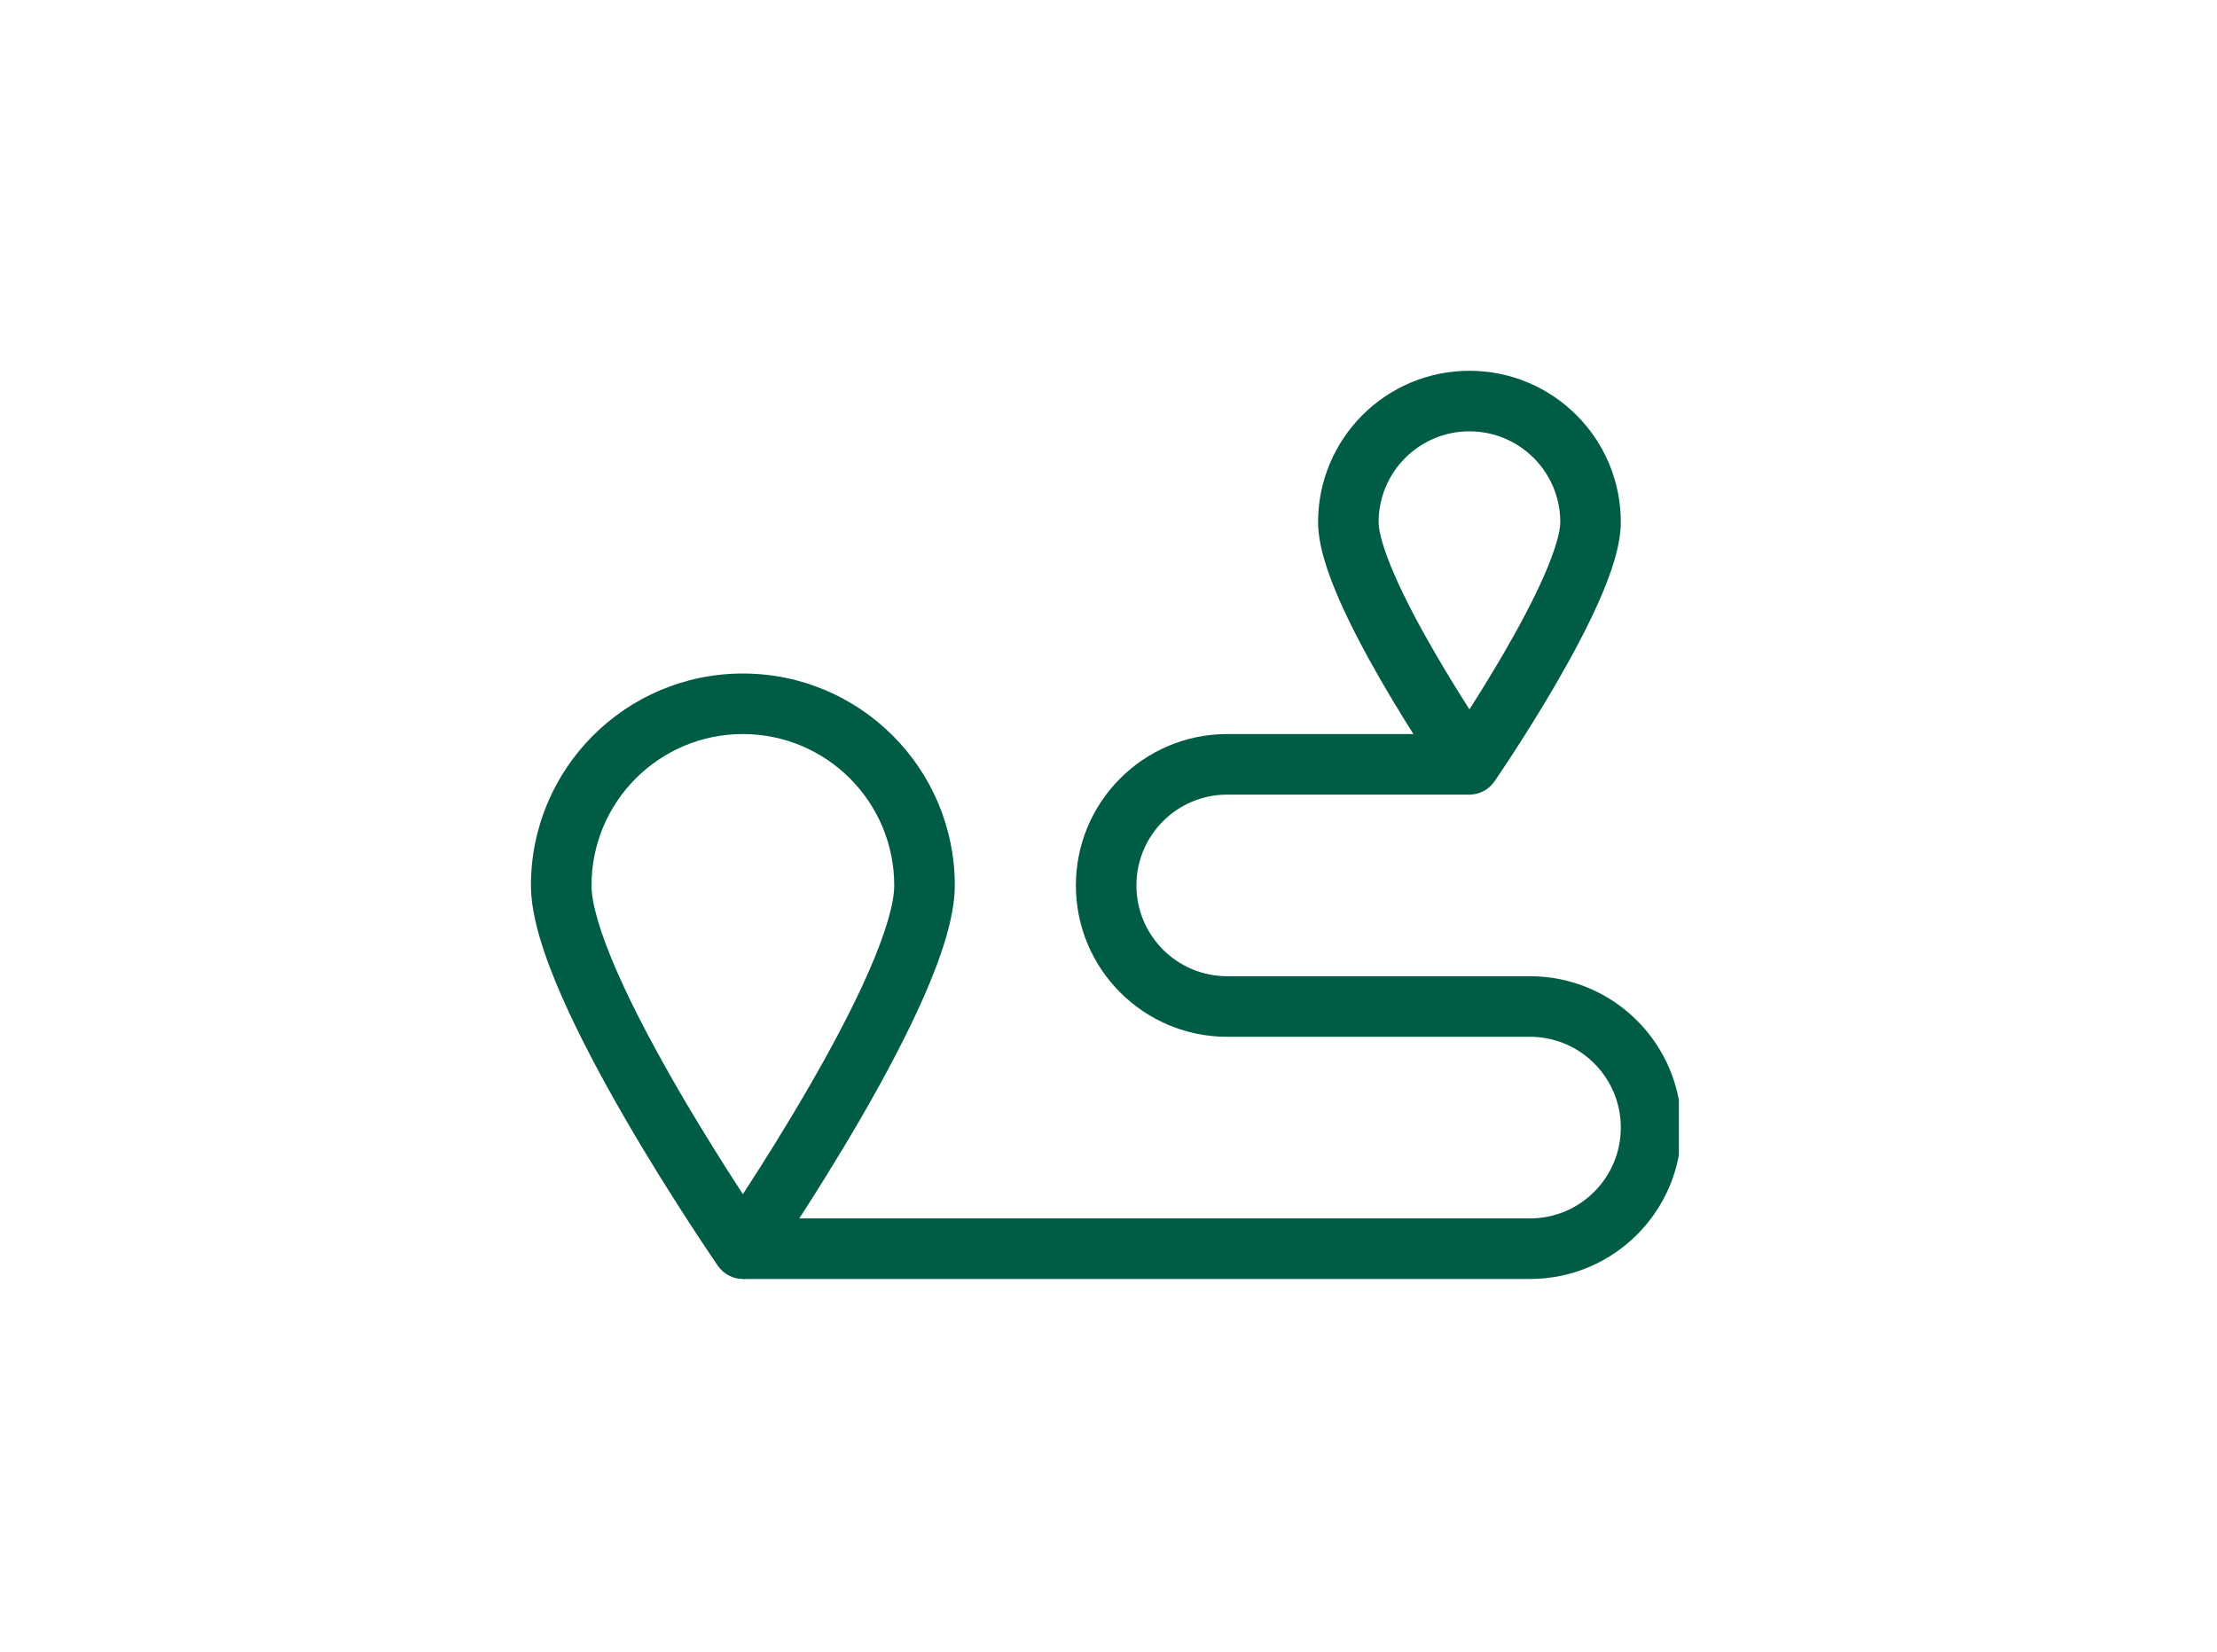 <svg xmlns="http://www.w3.org/2000/svg" xmlns:xlink="http://www.w3.org/1999/xlink" width="318" zoomAndPan="magnify" viewBox="0 0 238.5 177.75" height="237" preserveAspectRatio="xMidYMid meet" version="1.0"><defs><clipPath id="834b62519d"><path d="M 57.117 72 L 103 72 L 103 137.906 L 57.117 137.906 Z M 57.117 72 " clip-rule="nonzero"/></clipPath><clipPath id="ba65efb269"><path d="M 79 78 L 180.609 78 L 180.609 137.906 L 79 137.906 Z M 79 78 " clip-rule="nonzero"/></clipPath><clipPath id="f4d1751d41"><path d="M 141 39.863 L 175 39.863 L 175 86 L 141 86 Z M 141 39.863 " clip-rule="nonzero"/></clipPath></defs><g clip-path="url(#834b62519d)"><path fill="#005c45" d="M 79.914 78.973 C 70.922 78.973 63.633 86.266 63.633 95.258 C 63.633 97.219 64.586 100.461 66.41 104.609 C 68.172 108.621 70.551 113.051 72.961 117.211 C 75.371 121.363 77.781 125.188 79.594 127.977 C 79.703 128.148 79.812 128.312 79.914 128.473 C 80.02 128.312 80.129 128.148 80.238 127.977 C 82.051 125.188 84.461 121.363 86.867 117.211 C 89.281 113.051 91.66 108.621 93.422 104.609 C 95.242 100.461 96.199 97.219 96.199 95.258 C 96.199 86.266 88.91 78.973 79.914 78.973 Z M 79.914 134.34 C 77.234 136.191 77.234 136.191 77.234 136.191 L 77.176 136.102 L 77.004 135.855 C 76.859 135.641 76.645 135.324 76.375 134.922 C 75.832 134.113 75.059 132.953 74.133 131.527 C 72.281 128.676 69.805 124.754 67.328 120.48 C 64.855 116.219 62.348 111.555 60.445 107.227 C 58.605 103.035 57.117 98.695 57.117 95.258 C 57.117 82.668 67.324 72.461 79.914 72.461 C 92.508 72.461 102.715 82.668 102.715 95.258 C 102.715 98.695 101.227 103.035 99.387 107.227 C 97.484 111.555 94.977 116.219 92.504 120.48 C 90.023 124.754 87.551 128.676 85.699 131.527 C 84.773 132.953 84 134.113 83.457 134.922 C 83.188 135.324 82.973 135.641 82.824 135.855 L 82.656 136.102 L 82.598 136.191 C 82.594 136.191 82.594 136.191 79.914 134.34 Z M 79.914 134.34 L 82.598 136.191 C 81.988 137.07 80.984 137.598 79.914 137.598 C 78.848 137.598 77.844 137.07 77.234 136.191 Z M 79.914 134.34 " fill-opacity="1" fill-rule="evenodd"/></g><g clip-path="url(#ba65efb269)"><path fill="#005c45" d="M 132.023 85.488 C 126.629 85.488 122.254 89.863 122.254 95.258 C 122.254 100.656 126.629 105.027 132.023 105.027 L 164.594 105.027 C 173.586 105.027 180.879 112.32 180.879 121.312 C 180.879 130.309 173.586 137.598 164.594 137.598 L 79.914 137.598 L 79.914 131.082 L 164.594 131.082 C 169.988 131.082 174.363 126.711 174.363 121.312 C 174.363 115.918 169.988 111.543 164.594 111.543 L 132.023 111.543 C 123.031 111.543 115.742 104.254 115.742 95.258 C 115.742 86.266 123.031 78.973 132.023 78.973 L 158.078 78.973 L 158.078 85.488 Z M 132.023 85.488 " fill-opacity="1" fill-rule="evenodd"/></g><g clip-path="url(#f4d1751d41)"><path fill="#005c45" d="M 158.078 46.406 C 152.684 46.406 148.309 50.781 148.309 56.176 C 148.309 57.234 148.859 59.215 150.07 61.973 C 151.223 64.598 152.785 67.512 154.383 70.266 C 155.688 72.512 156.992 74.613 158.078 76.316 C 159.168 74.613 160.473 72.512 161.777 70.266 C 163.375 67.512 164.938 64.598 166.09 61.973 C 167.301 59.215 167.852 57.234 167.852 56.176 C 167.852 50.781 163.477 46.406 158.078 46.406 Z M 158.078 82.23 C 155.398 84.082 155.398 84.082 155.398 84.082 L 155.387 84.066 L 155.359 84.02 L 155.242 83.852 C 155.145 83.707 155 83.496 154.816 83.223 C 154.453 82.684 153.934 81.902 153.312 80.945 C 152.074 79.035 150.414 76.406 148.75 73.535 C 147.09 70.68 145.398 67.527 144.105 64.594 C 142.875 61.789 141.797 58.715 141.797 56.176 C 141.797 47.184 149.086 39.891 158.078 39.891 C 167.074 39.891 174.363 47.184 174.363 56.176 C 174.363 58.715 173.285 61.789 172.055 64.594 C 170.762 67.527 169.07 70.68 167.41 73.535 C 165.746 76.406 164.086 79.035 162.848 80.945 C 162.227 81.902 161.707 82.684 161.344 83.223 C 161.16 83.496 161.016 83.707 160.918 83.852 L 160.801 84.02 L 160.762 84.078 C 160.762 84.078 160.758 84.082 158.078 82.23 Z M 158.078 82.23 L 160.762 84.078 C 160.156 84.957 159.148 85.488 158.078 85.488 C 157.012 85.488 156.008 84.961 155.398 84.082 Z M 158.078 82.23 " fill-opacity="1" fill-rule="evenodd"/></g></svg>